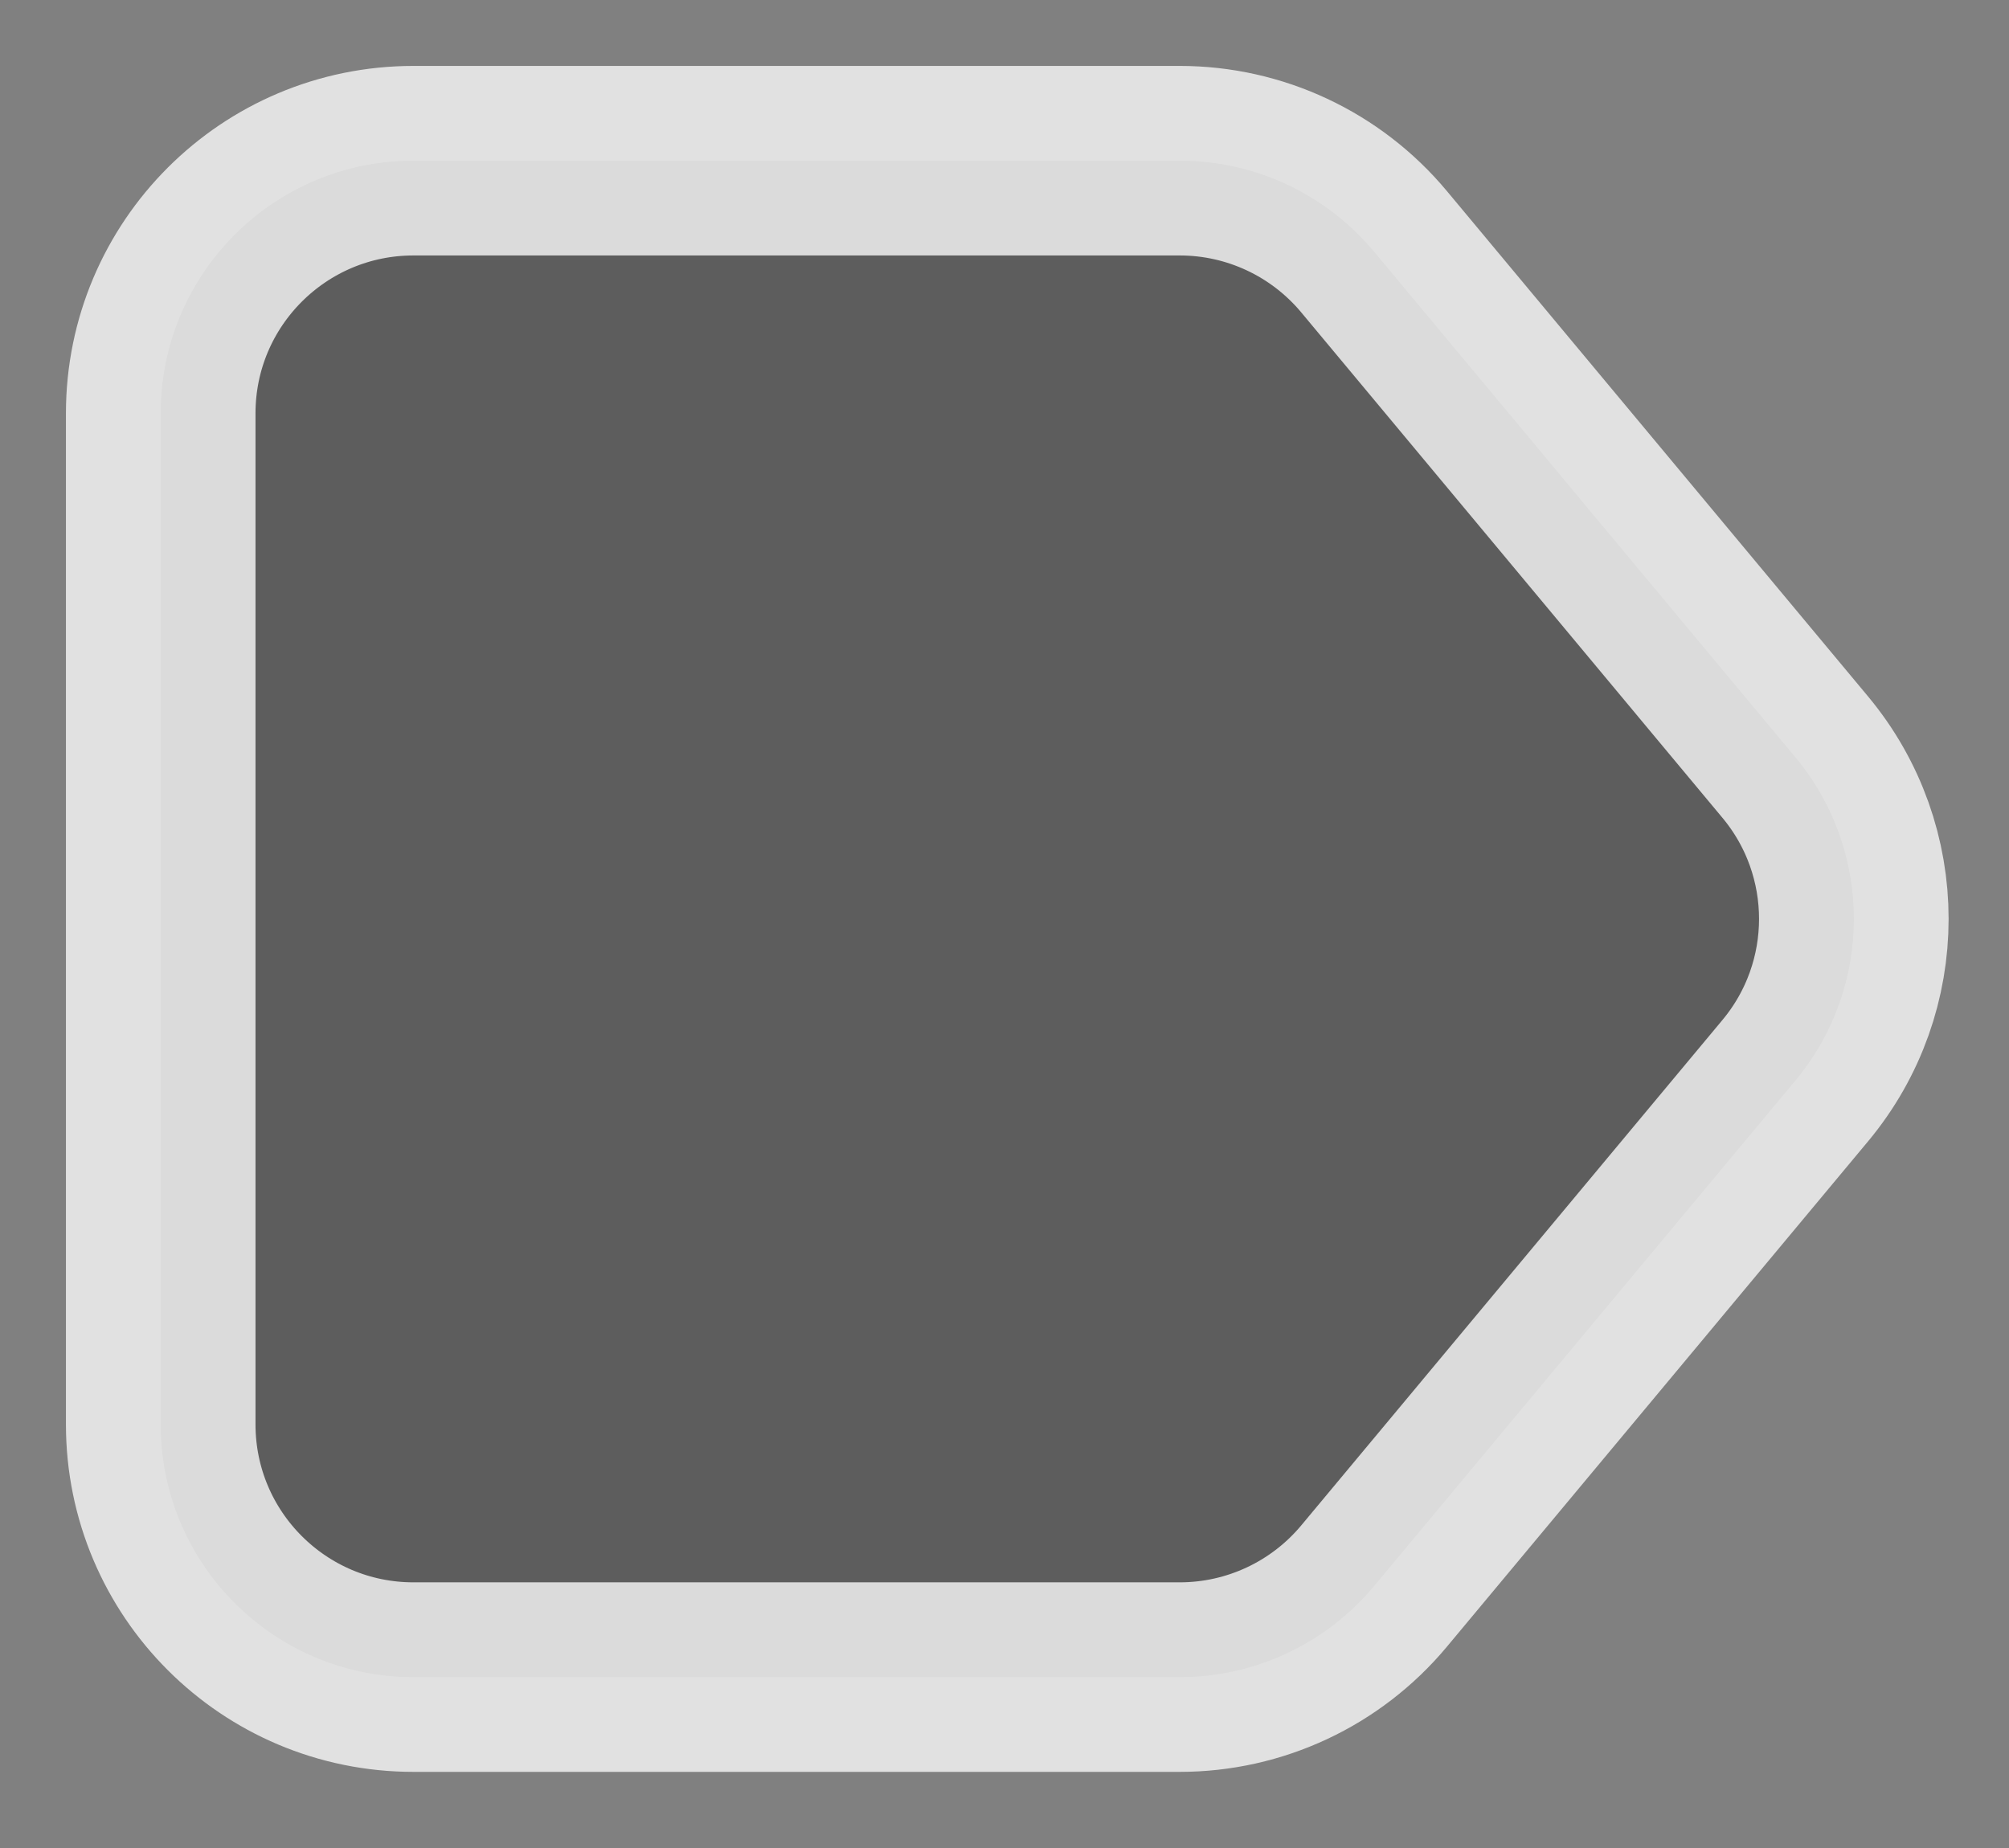 <?xml version="1.0" encoding="utf-8"?>
<svg xmlns="http://www.w3.org/2000/svg" fill="none" height="100%" overflow="visible" preserveAspectRatio="none" style="display: block;" viewBox="0 0 25 23" width="100%">
<rect x="0" y="0" width="25" height="23" fill="#808080" stroke="none"/>
<path d="M14.681 2H5.145C3.408 2 2 3.408 2 5.145V17.727C2 19.465 3.408 20.873 5.145 20.873H14.681C15.615 20.873 16.5 20.458 17.098 19.741L22.34 13.45C23.312 12.284 23.312 10.589 22.34 9.423L17.098 3.132C16.5 2.415 15.615 2 14.681 2Z" fill="#282828" fill-opacity="0.4" id="chart-icon" stroke="#F8F8F8" stroke-opacity="0.81" stroke-width="2.359"/>
</svg>